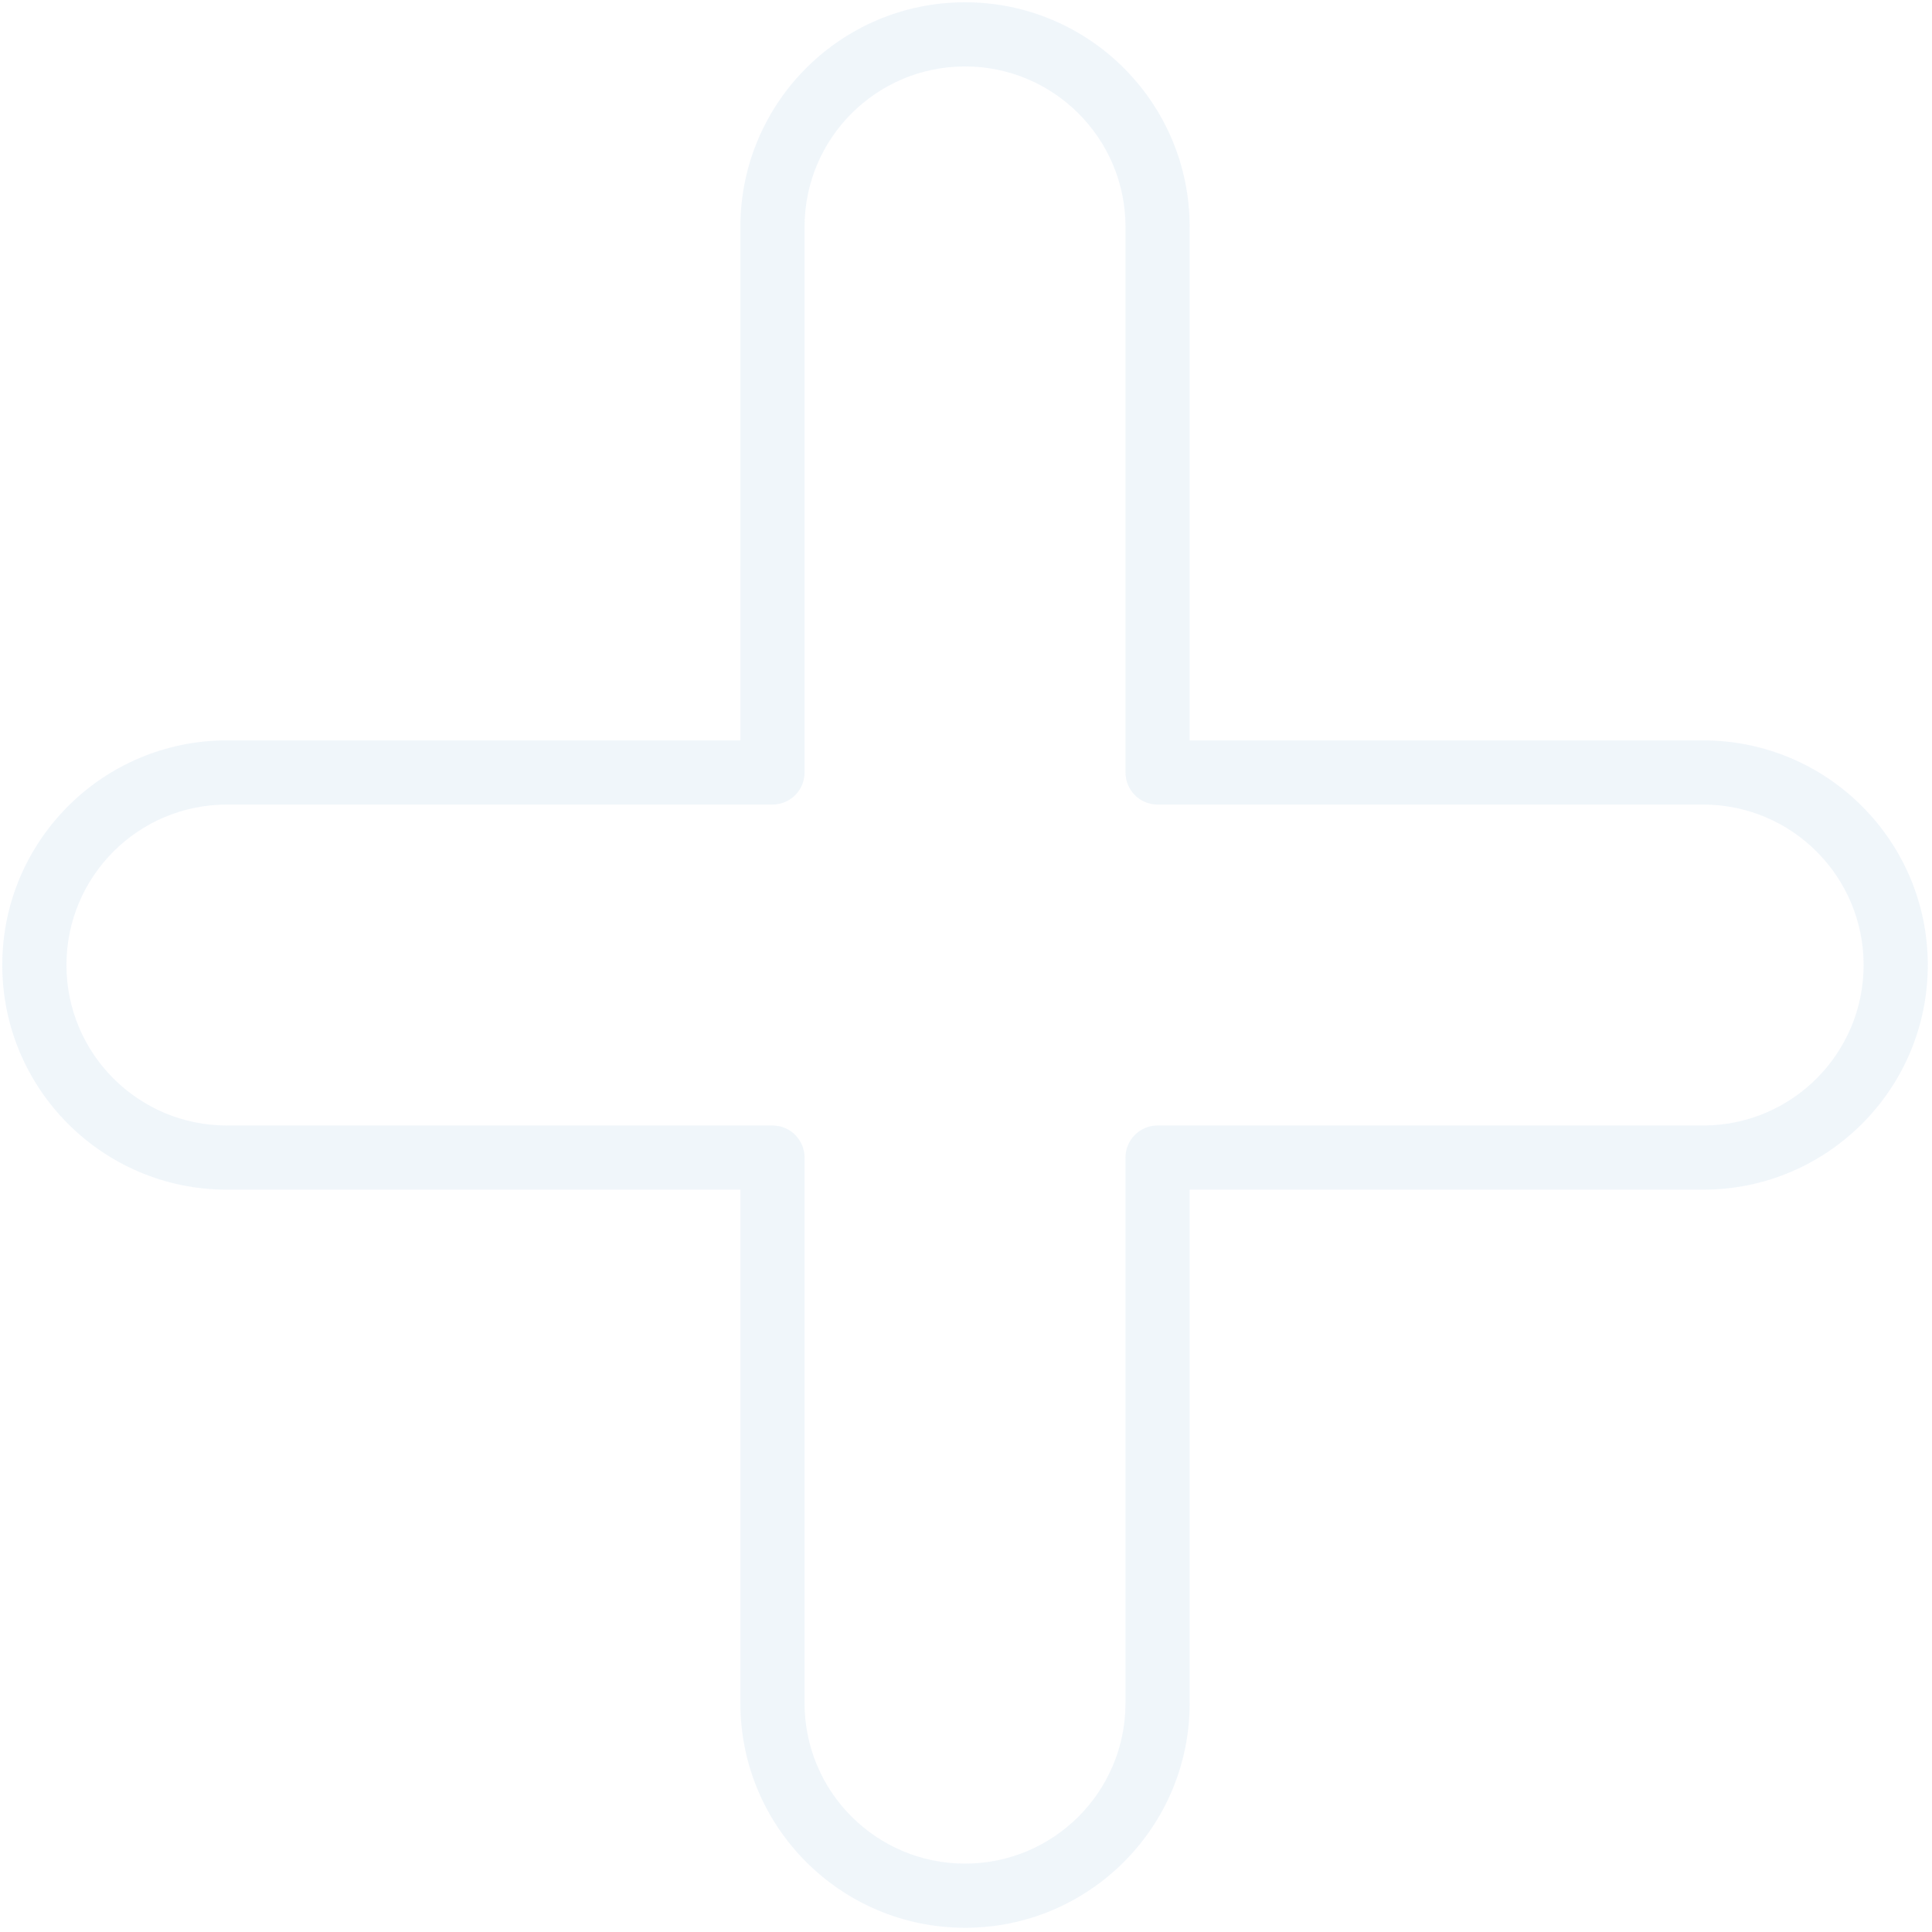 <svg width="298" height="298" viewBox="0 0 298 298" fill="none" xmlns="http://www.w3.org/2000/svg">
<g opacity="0.12" clip-path="url(#clip0)">
<path d="M262.7 114.2H183.5V35C183.5 15.863 167.986 0.35 148.85 0.35C129.713 0.35 114.2 15.863 114.2 35V114.2H35C15.863 114.2 0.35 129.713 0.35 148.85C0.35 167.987 15.863 183.5 35 183.5H114.2V262.7C114.2 281.837 129.713 297.35 148.85 297.35C167.986 297.35 183.5 281.837 183.5 262.7V183.5H262.7C281.836 183.5 297.35 167.987 297.35 148.85C297.35 129.713 281.836 114.2 262.7 114.2ZM262.7 173.6H178.55C175.816 173.6 173.6 175.816 173.6 178.55V262.7C173.6 276.369 162.518 287.45 148.85 287.45C135.181 287.45 124.1 276.369 124.1 262.7V178.55C124.1 175.816 121.883 173.6 119.15 173.6H35C21.331 173.6 10.25 162.519 10.25 148.85C10.25 135.181 21.331 124.1 35 124.1H119.15C121.883 124.1 124.1 121.884 124.1 119.15V35C124.1 21.331 135.181 10.25 148.85 10.25C162.518 10.25 173.6 21.331 173.6 35V119.15C173.6 121.884 175.816 124.1 178.55 124.1H262.7C276.368 124.1 287.45 135.181 287.45 148.85C287.45 162.519 276.368 173.6 262.7 173.6Z" fill="url(#paint0_linear)"/>
</g>
<defs>
<linearGradient id="paint0_linear" x1="148.85" y1="294.33" x2="148.85" y2="1.097" gradientUnits="userSpaceOnUse">
<stop stop-color="#3F8AC6" stop-opacity="0.66"/>
<stop offset="1" stop-color="#3F8AC6" stop-opacity="0.65"/>
</linearGradient>
<clipPath id="clip0">
<rect width="297" height="297" fill="white" transform="translate(0.35 0.35)"/>
</clipPath>
</defs>
</svg>
